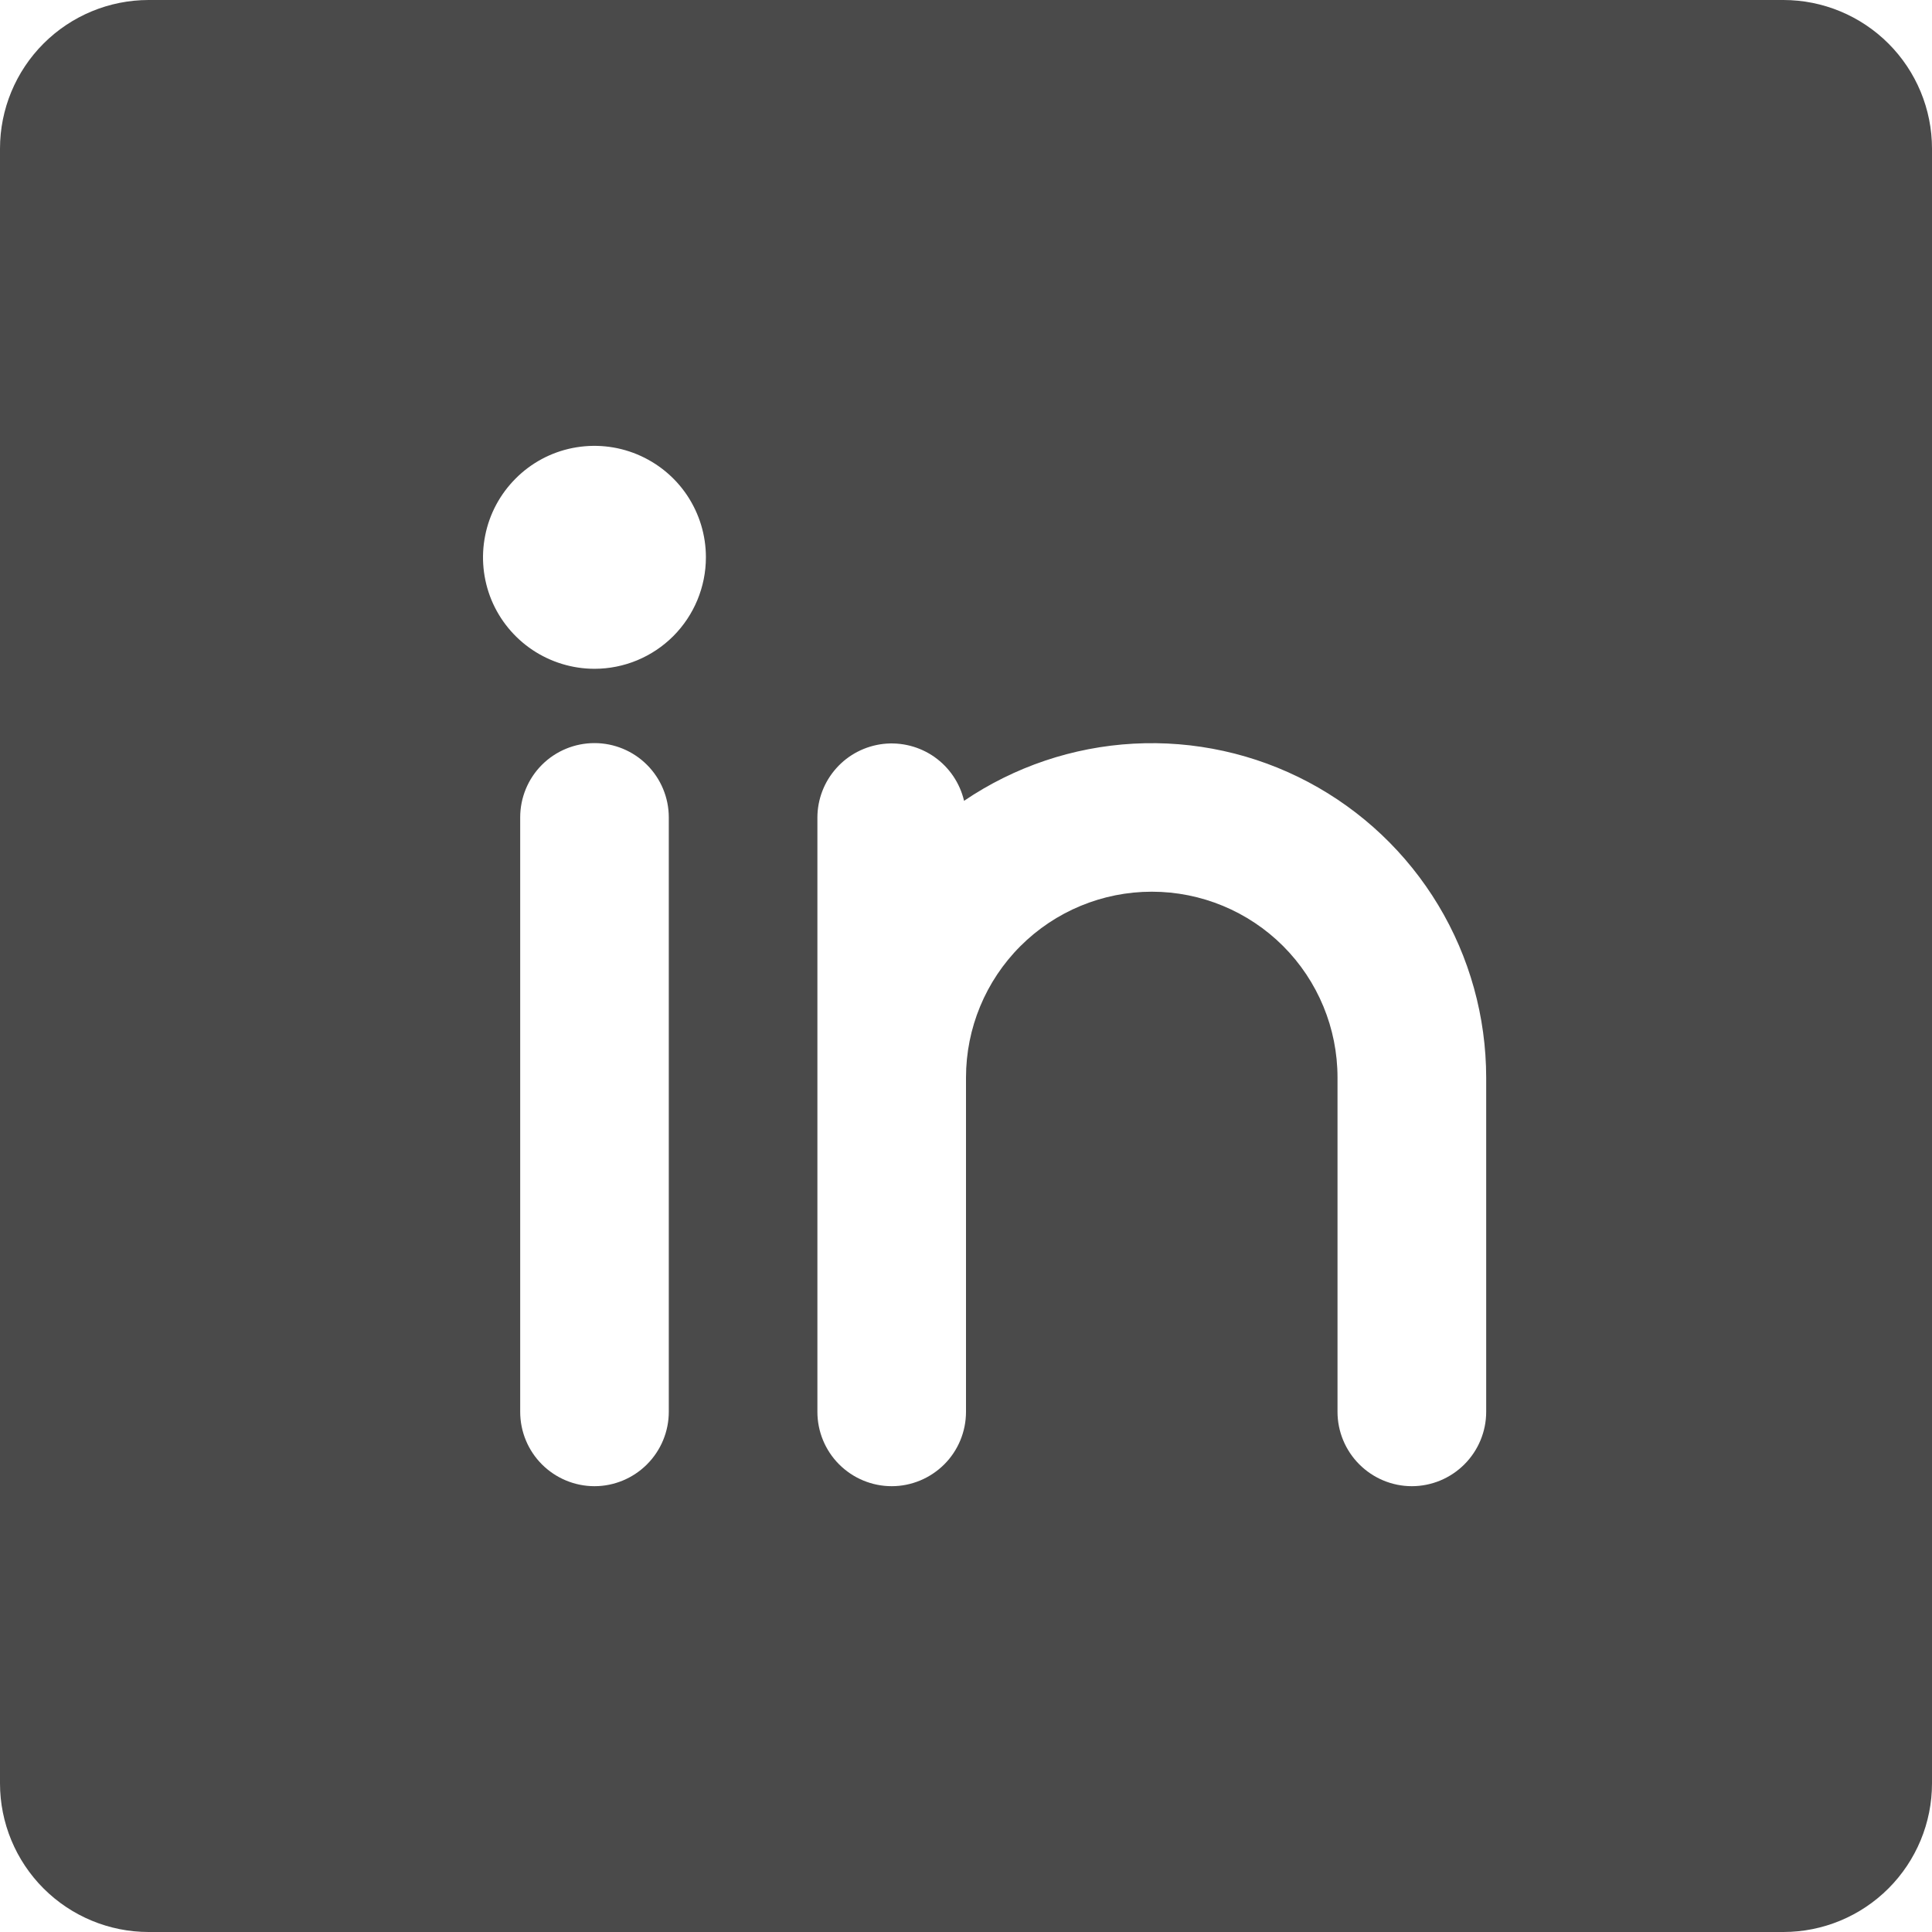 <svg xmlns="http://www.w3.org/2000/svg" width="24" height="24" viewBox="0 0 24 24" fill="none"><path d="M22.154 0H1.846C1.357 0 0.887 0.195 0.541 0.541C0.195 0.887 0 1.357 0 1.846V22.154C0 22.643 0.195 23.113 0.541 23.459C0.887 23.805 1.357 24 1.846 24H22.154C22.643 24 23.113 23.805 23.459 23.459C23.805 23.113 24 22.643 24 22.154V1.846C24 1.357 23.805 0.887 23.459 0.541C23.113 0.195 22.643 0 22.154 0ZM8.308 17.538C8.308 17.783 8.21 18.018 8.037 18.191C7.864 18.364 7.629 18.462 7.385 18.462C7.14 18.462 6.905 18.364 6.732 18.191C6.559 18.018 6.462 17.783 6.462 17.538V10.154C6.462 9.909 6.559 9.674 6.732 9.501C6.905 9.328 7.14 9.231 7.385 9.231C7.629 9.231 7.864 9.328 8.037 9.501C8.21 9.674 8.308 9.909 8.308 10.154V17.538ZM7.385 8.308C7.111 8.308 6.843 8.226 6.615 8.074C6.388 7.922 6.21 7.706 6.105 7.453C6.001 7.2 5.973 6.922 6.027 6.653C6.08 6.384 6.212 6.138 6.406 5.944C6.599 5.75 6.846 5.618 7.114 5.565C7.383 5.512 7.661 5.539 7.914 5.644C8.167 5.749 8.384 5.926 8.536 6.154C8.688 6.382 8.769 6.649 8.769 6.923C8.769 7.29 8.623 7.642 8.364 7.902C8.104 8.162 7.752 8.308 7.385 8.308ZM18.462 17.538C18.462 17.783 18.364 18.018 18.191 18.191C18.018 18.364 17.783 18.462 17.538 18.462C17.294 18.462 17.059 18.364 16.886 18.191C16.713 18.018 16.615 17.783 16.615 17.538V13.385C16.615 12.773 16.372 12.186 15.94 11.753C15.507 11.32 14.92 11.077 14.308 11.077C13.696 11.077 13.109 11.32 12.676 11.753C12.243 12.186 12 12.773 12 13.385V17.538C12 17.783 11.903 18.018 11.73 18.191C11.556 18.364 11.322 18.462 11.077 18.462C10.832 18.462 10.597 18.364 10.424 18.191C10.251 18.018 10.154 17.783 10.154 17.538V10.154C10.155 9.928 10.239 9.71 10.39 9.542C10.541 9.373 10.749 9.267 10.973 9.241C11.198 9.216 11.424 9.274 11.609 9.404C11.794 9.535 11.924 9.728 11.976 9.948C12.6 9.525 13.328 9.279 14.082 9.238C14.835 9.197 15.586 9.362 16.252 9.715C16.919 10.069 17.477 10.597 17.866 11.243C18.256 11.89 18.461 12.63 18.462 13.385V17.538Z" fill="#4A4A4A"></path></svg>